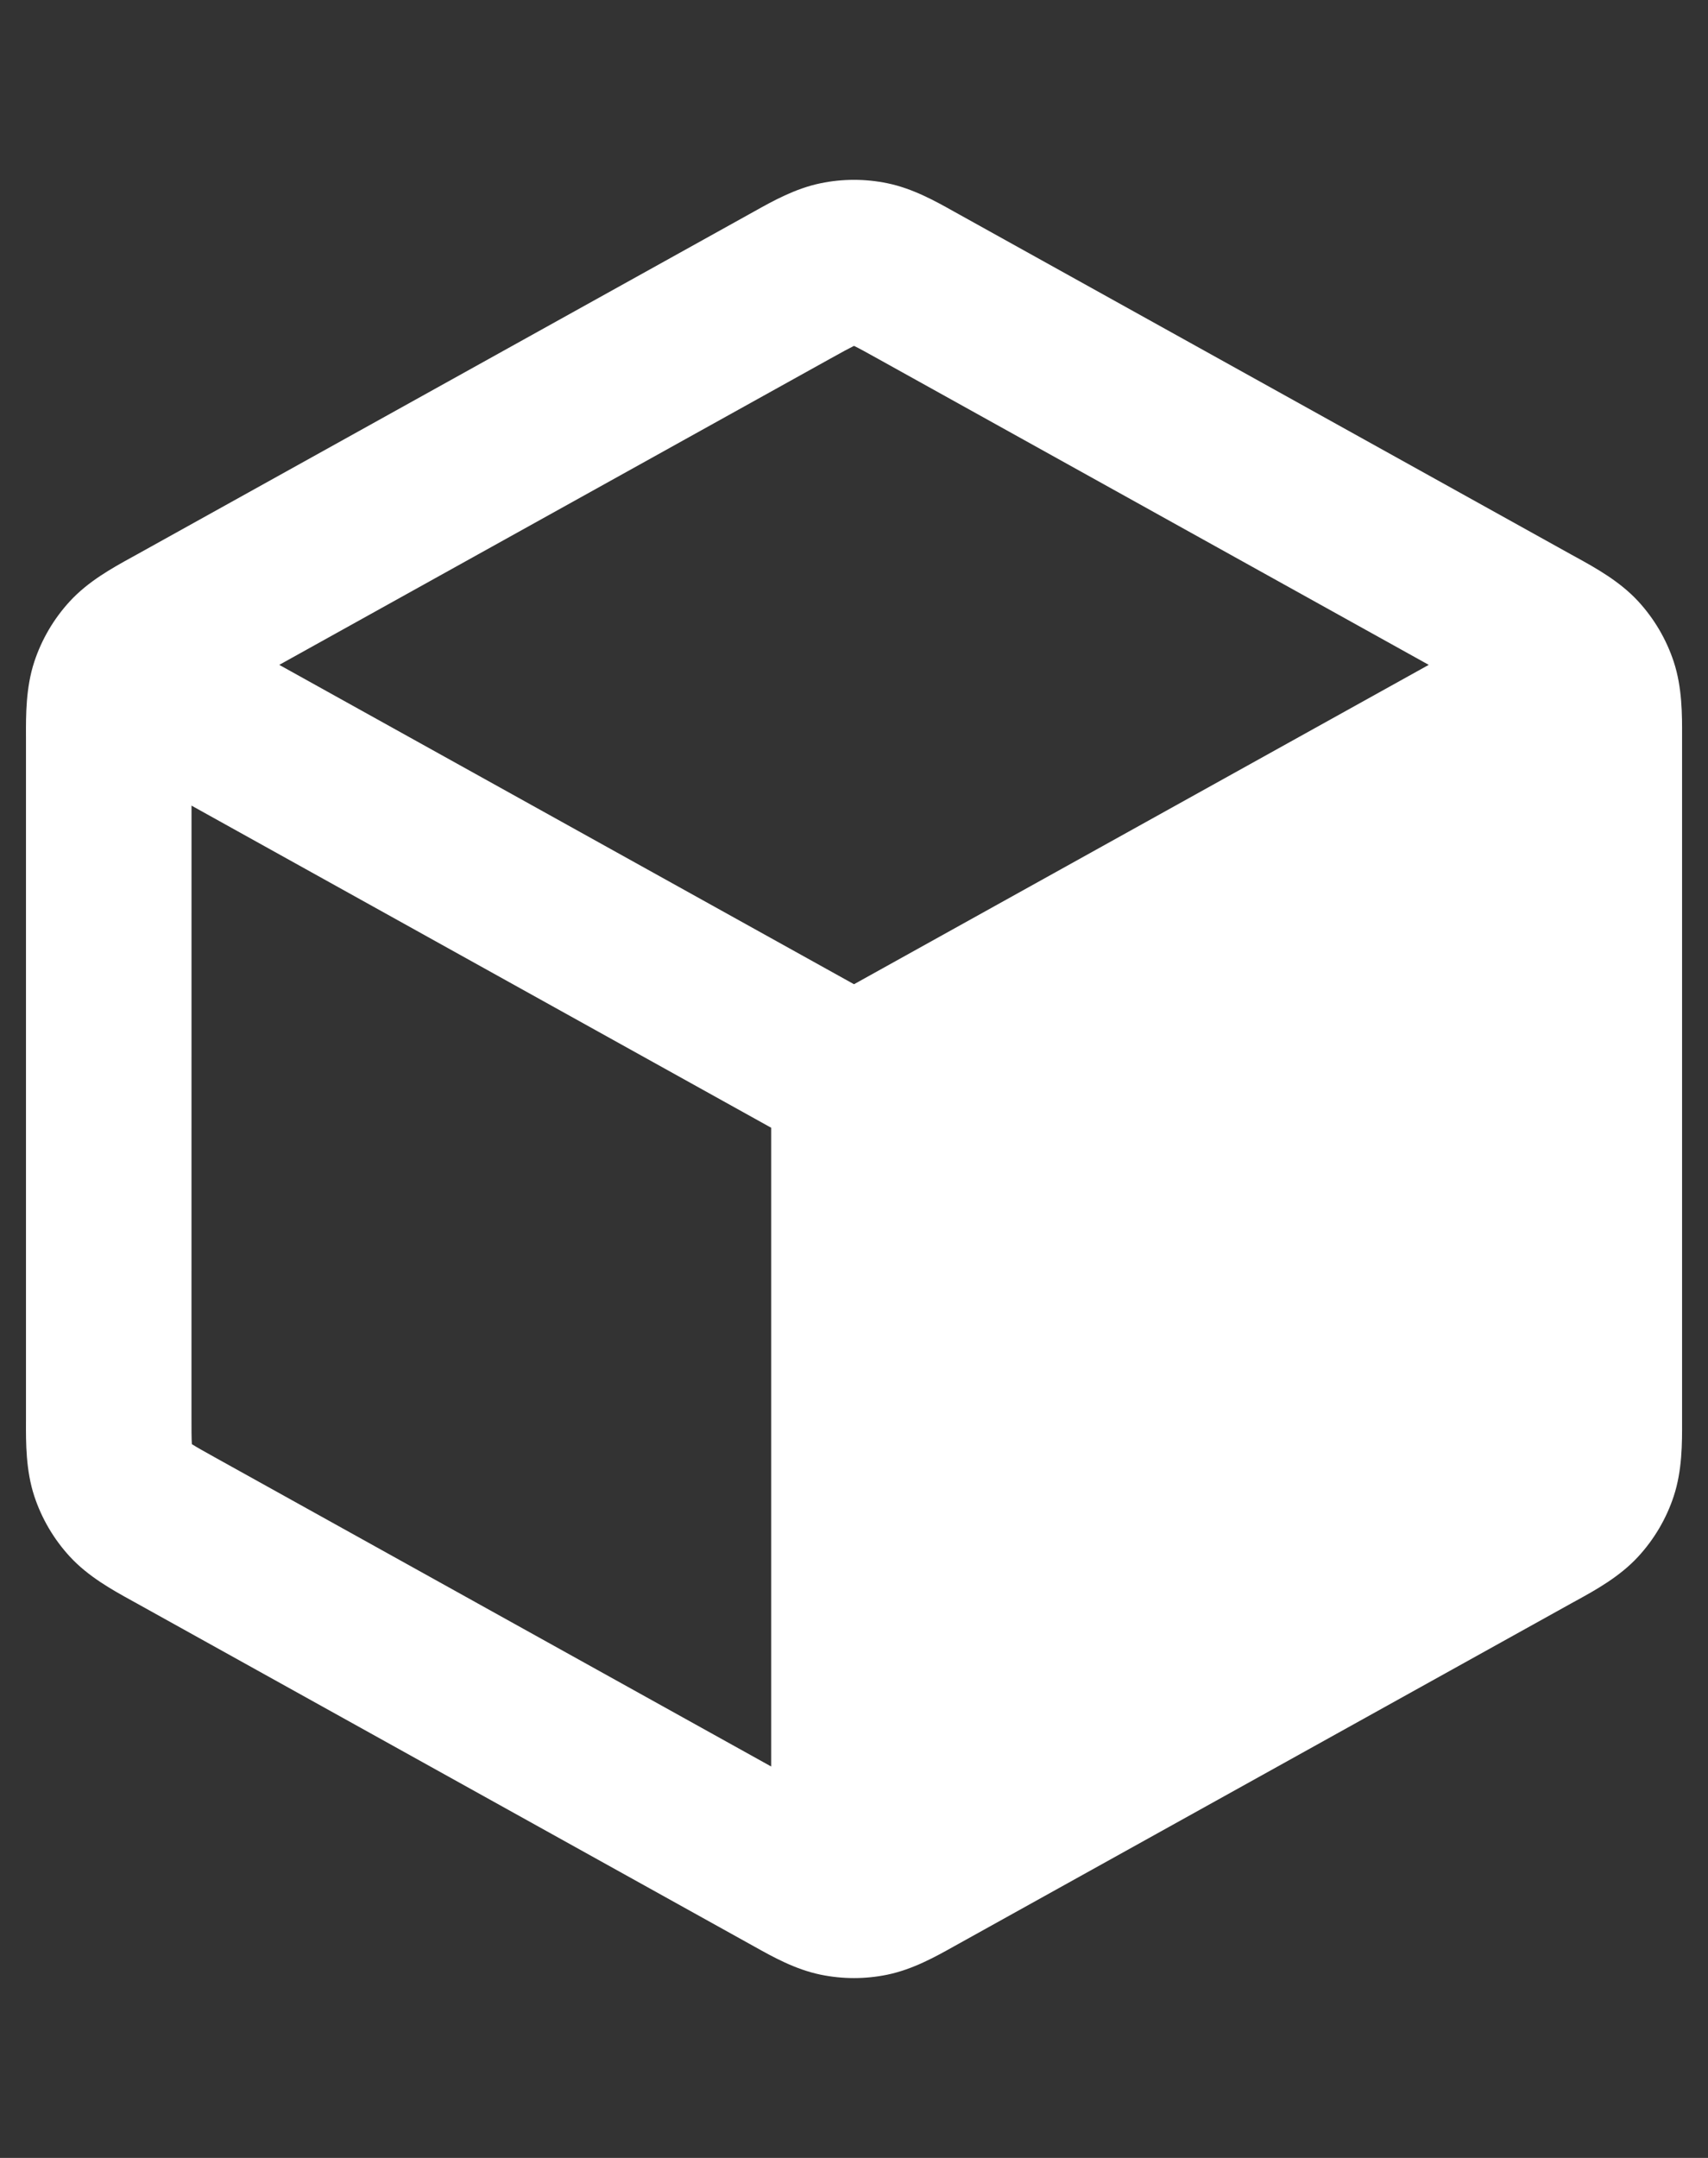 <svg fill="none" height="48" viewBox="0 0 38 48" width="38" xmlns="http://www.w3.org/2000/svg"><rect x="0" y="0" width="38" height="48" fill="#333333" stroke="none"/><path clip-rule="evenodd" d="m19.742 4.076c-.49-.101-.995-.101-1.484 0-.566.116-1.072.4-1.474.625l-.11.061-13.633 7.574c-.038.021-.077.042-.116.064-.426.235-.961.529-1.372.976-.355.386-.624.843-.789 1.341-.19.576-.188 1.187-.186 1.673 0.0.045 0.0.09 0.0.133v14.954c0 .043-0.0.087-0.0.133-.002.486-.004 1.097.186 1.673.165.498.434.955.789 1.341.411.446.947.741 1.372.976.04.022.079.043.116.064l13.633 7.574.11.061c.402.225.908.509 1.474.625.49.101.995.101 1.484 0 .566-.117 1.072-.4 1.474-.625l.11-.061 13.633-7.574c.017-.009.034-.019.051-.028.022-.012.043-.024.066-.036.426-.235.961-.529 1.372-.976.355-.386.625-.843.789-1.341.19-.576.188-1.187.186-1.673-0-.045-0-.09-0-.133v-14.954c0-.043 0-.087 0-.133.002-.486.004-1.097-.186-1.673-.165-.498-.434-.955-.789-1.341-.411-.446-.947-.741-1.372-.976l-.002-.001c-.039-.022-.078-.043-.115-.063l-13.633-7.574-.11-.061c-.402-.225-.908-.509-1.474-.625zm-1.279 3.907c.279-.155.422-.233.528-.285l.009-.004.009.004c.106.051.249.13.528.285l12.25 6.806-12.787 7.104-12.787-7.104zm-14.202 9.937 12.896 7.165 0 14.208-12.328-6.849c-.295-.164-.445-.248-.551-.315l-.009-.006-.001-.011c-.008-.125-.008-.297-.008-.635z" fill="#fff" fill-rule="evenodd"/></svg>